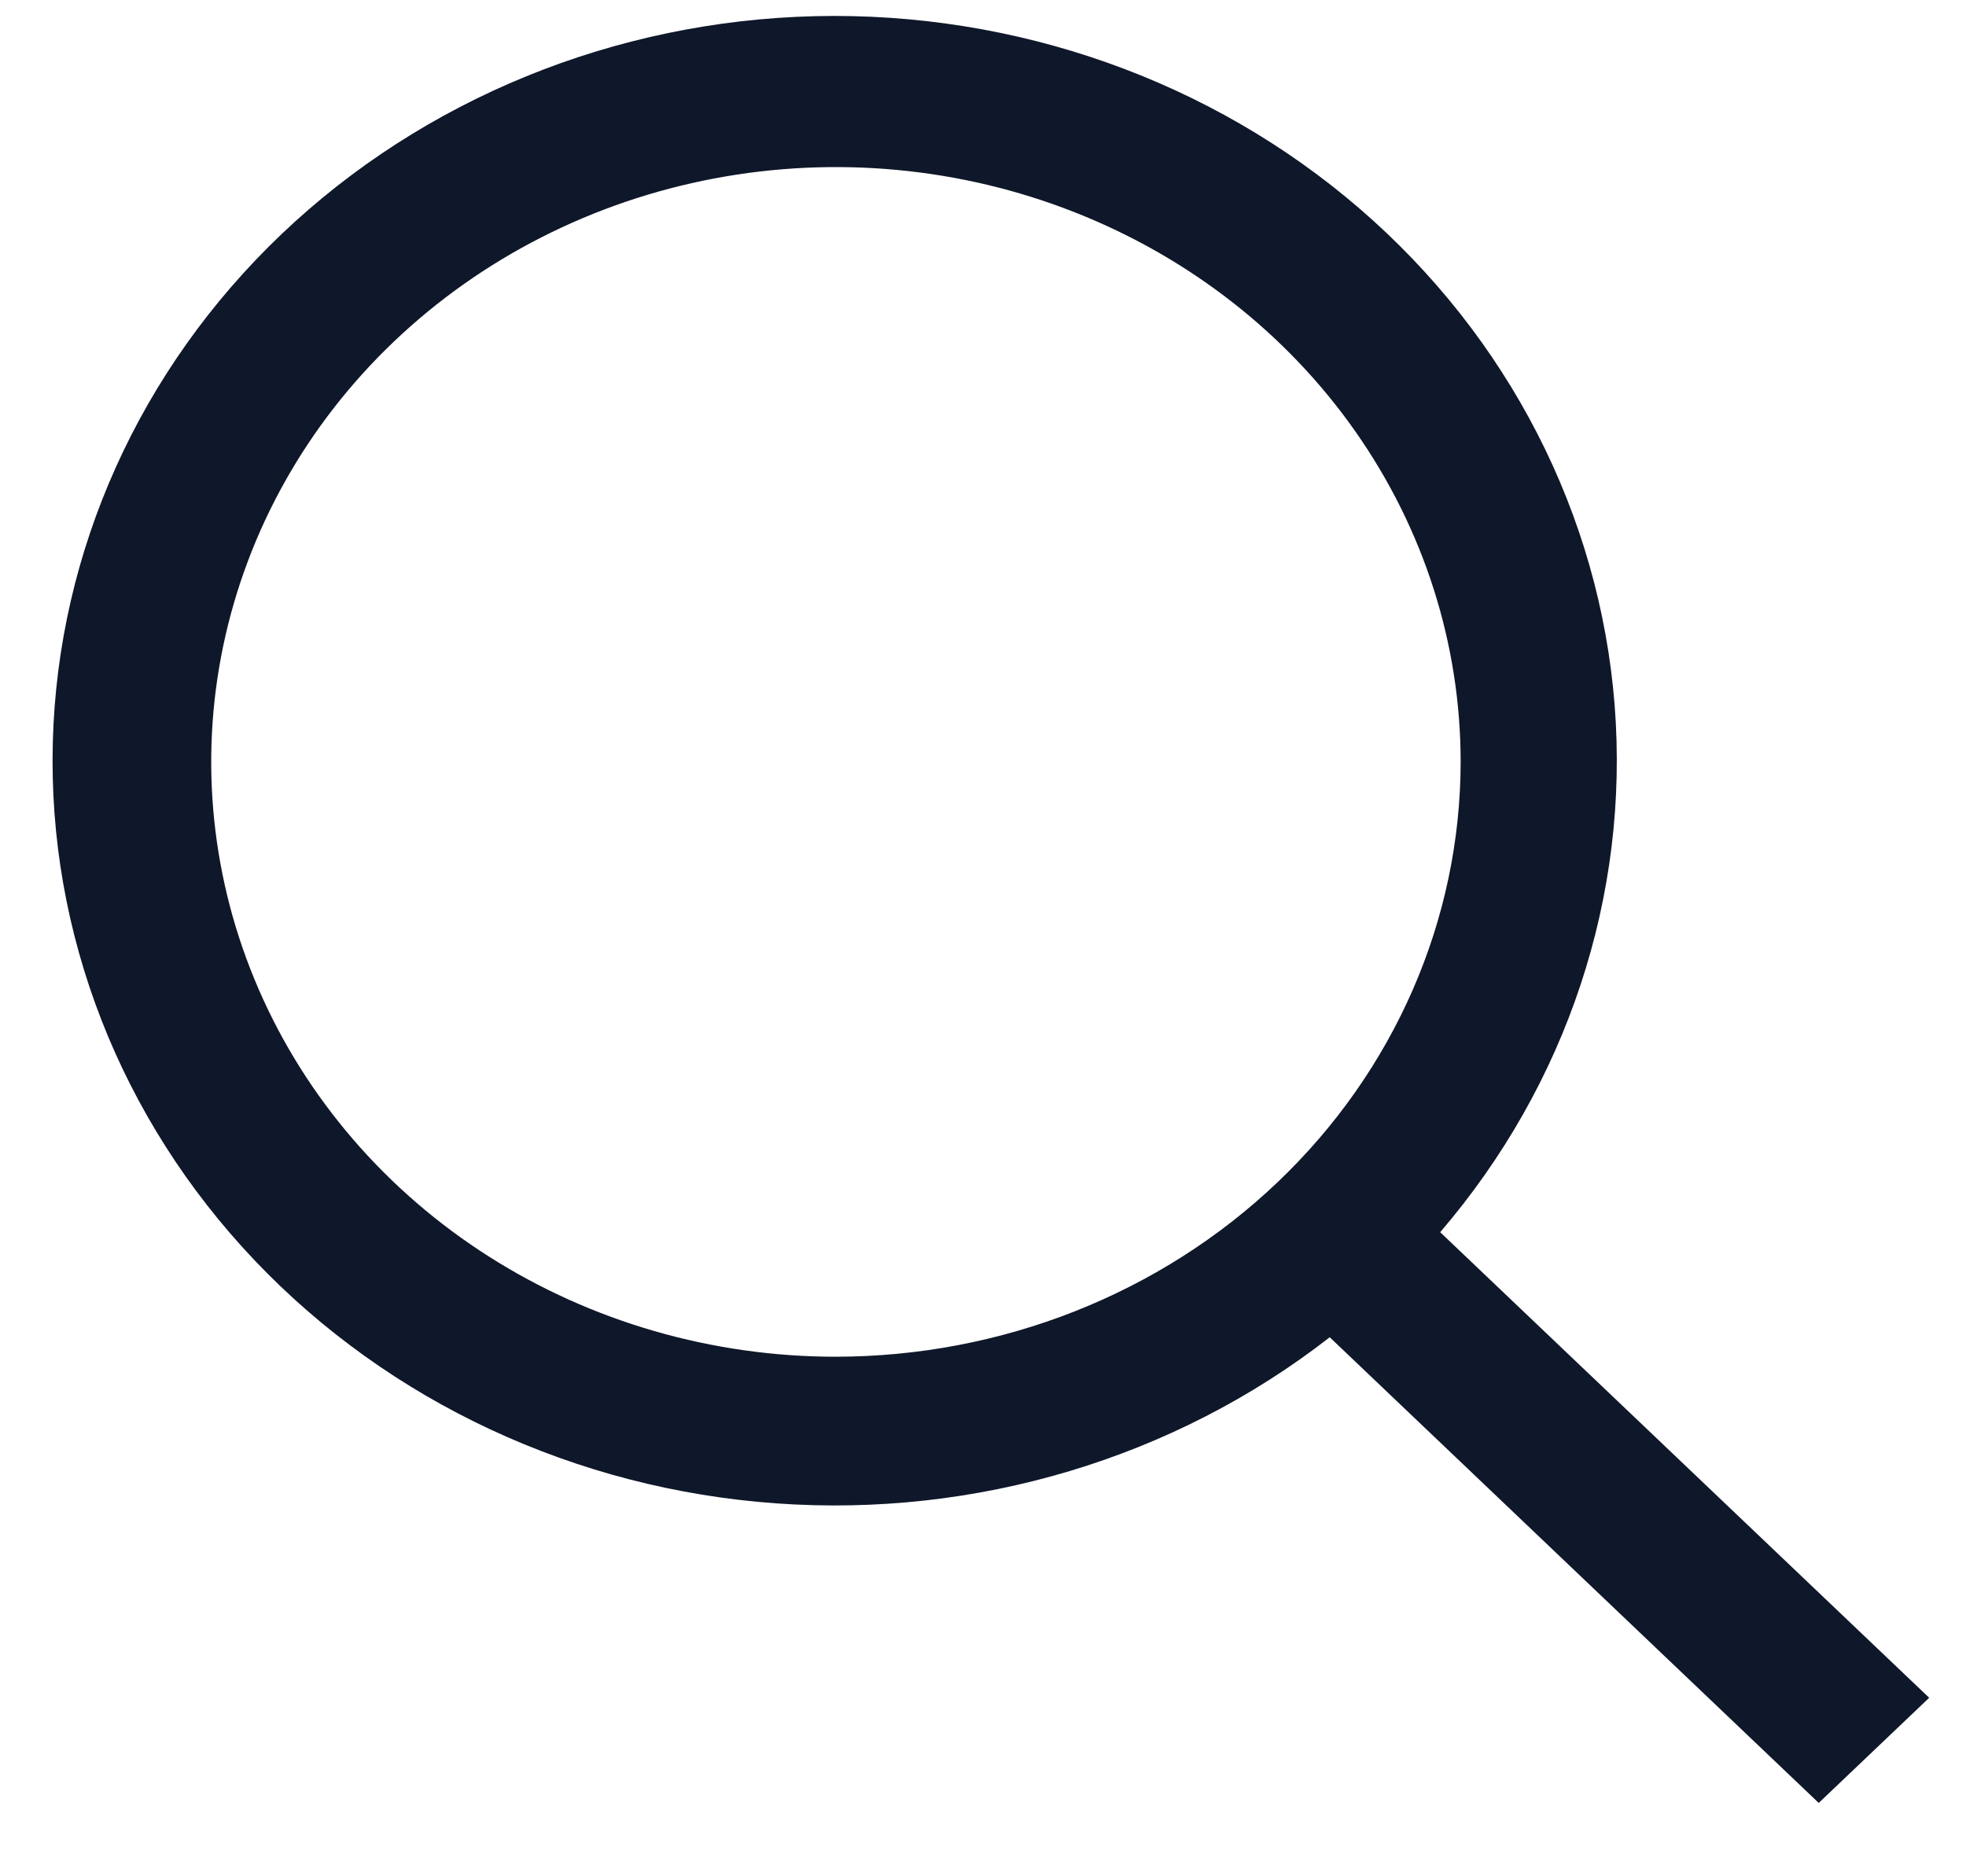 <svg width="22" height="21" viewBox="0 0 22 21" fill="none" xmlns="http://www.w3.org/2000/svg">
<path d="M21.588 19.002L16.116 13.791C17.537 12.135 18.236 10.022 18.068 7.89C17.9 5.757 16.877 3.768 15.212 2.333C13.547 0.898 11.366 0.128 9.121 0.181C6.877 0.235 4.739 1.108 3.151 2.62C1.564 4.132 0.647 6.168 0.591 8.306C0.534 10.444 1.343 12.521 2.85 14.107C4.356 15.692 6.445 16.666 8.684 16.826C10.924 16.987 13.142 16.321 14.88 14.967L20.352 20.179L21.588 19.002ZM9.354 15.185C7.972 15.185 6.62 14.795 5.47 14.063C4.321 13.332 3.425 12.292 2.896 11.075C2.367 9.859 2.228 8.52 2.498 7.229C2.768 5.937 3.433 4.751 4.411 3.82C5.389 2.889 6.634 2.255 7.99 1.998C9.346 1.741 10.752 1.873 12.029 2.377C13.307 2.881 14.399 3.734 15.167 4.829C15.935 5.924 16.345 7.211 16.345 8.528C16.343 10.293 15.606 11.985 14.295 13.233C12.985 14.481 11.208 15.183 9.354 15.185Z" fill="#0F172A"/>
</svg>
